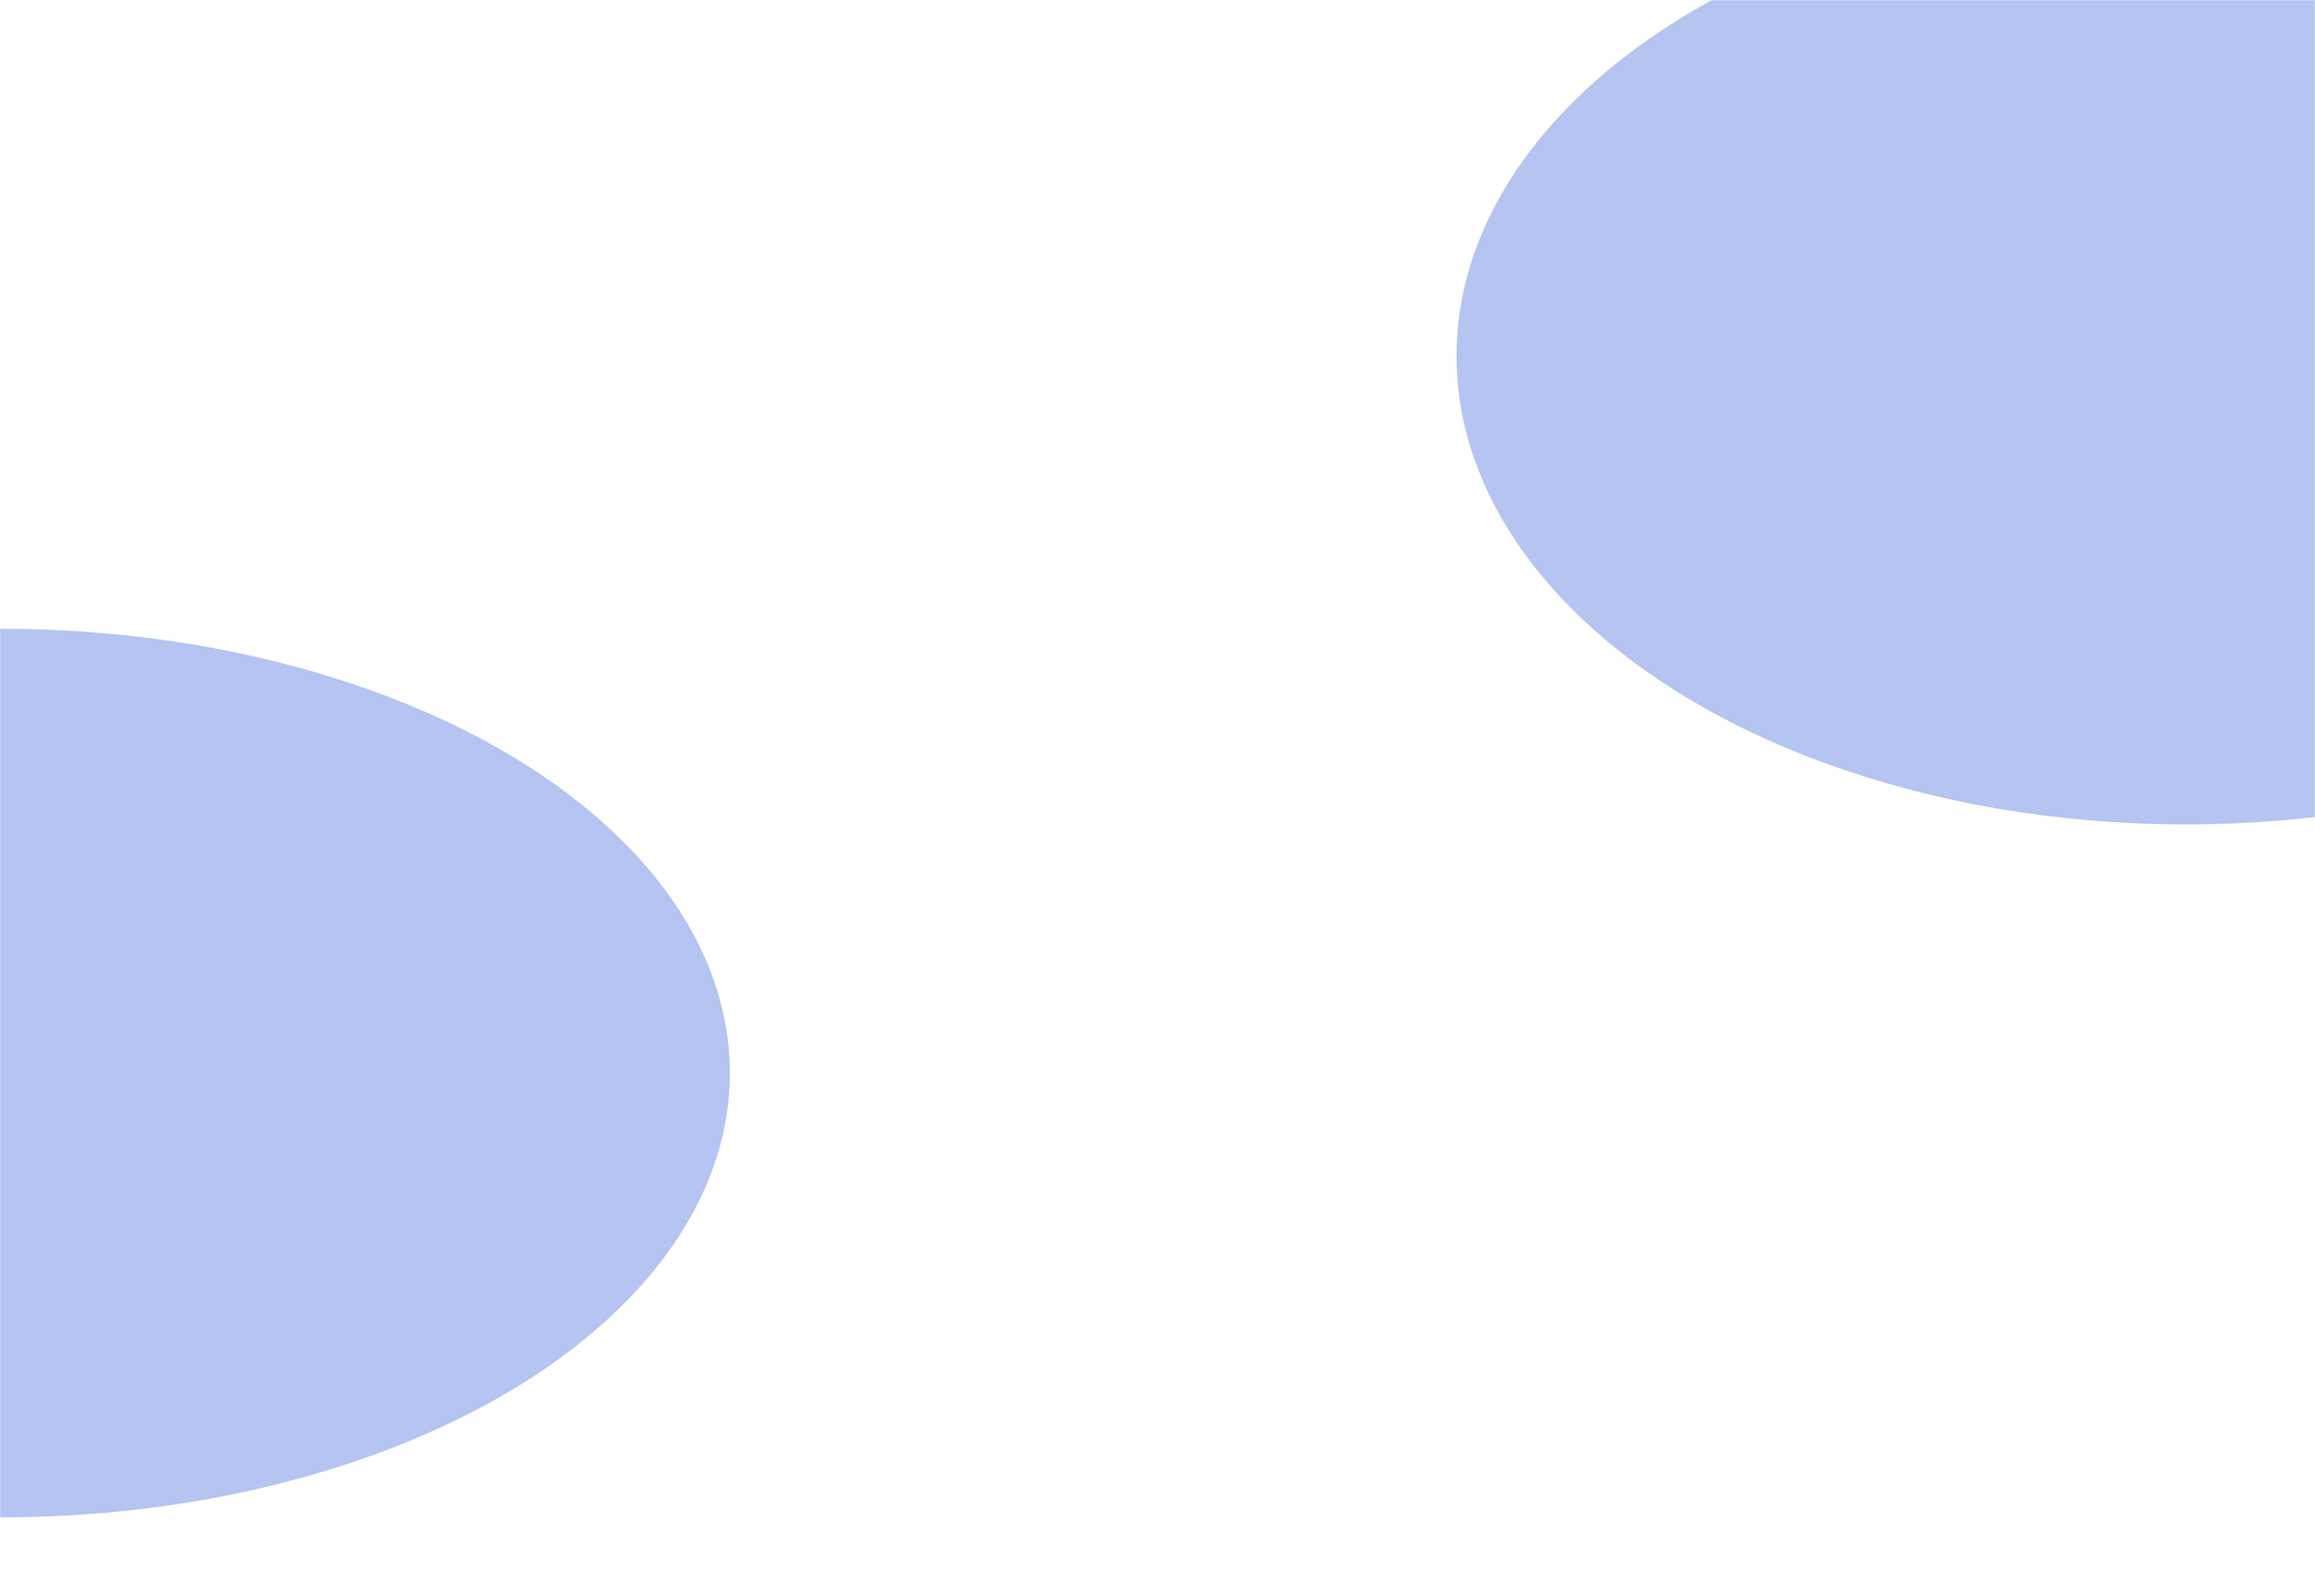 <svg xmlns="http://www.w3.org/2000/svg" width="1440" height="993" viewBox="0 0 1440 993" fill="none"><mask id="mask0_763_1481" style="mask-type:alpha" maskUnits="userSpaceOnUse" x="0" y="0" width="1440" height="993"><rect width="1440" height="993" fill="#041255"></rect></mask><g mask="url(#mask0_763_1481)"><g opacity="0.29" filter="url(#filter0_f_763_1481)"><ellipse cx="1359.5" cy="221.554" rx="453.5" ry="291.413" fill="#0033CC"></ellipse></g><g opacity="0.29" filter="url(#filter1_f_763_1481)"><ellipse cx="0.5" cy="667.655" rx="453.5" ry="276.443" fill="#0033CC"></ellipse></g></g><defs><filter id="filter0_f_763_1481" x="606" y="-369.859" width="1507" height="1182.83" filterUnits="userSpaceOnUse" color-interpolation-filters="sRGB"><feGaussianBlur stdDeviation="150"></feGaussianBlur></filter><filter id="filter1_f_763_1481" x="-753" y="91.212" width="1507" height="1152.89" filterUnits="userSpaceOnUse" color-interpolation-filters="sRGB"><feGaussianBlur stdDeviation="150"></feGaussianBlur></filter></defs></svg>